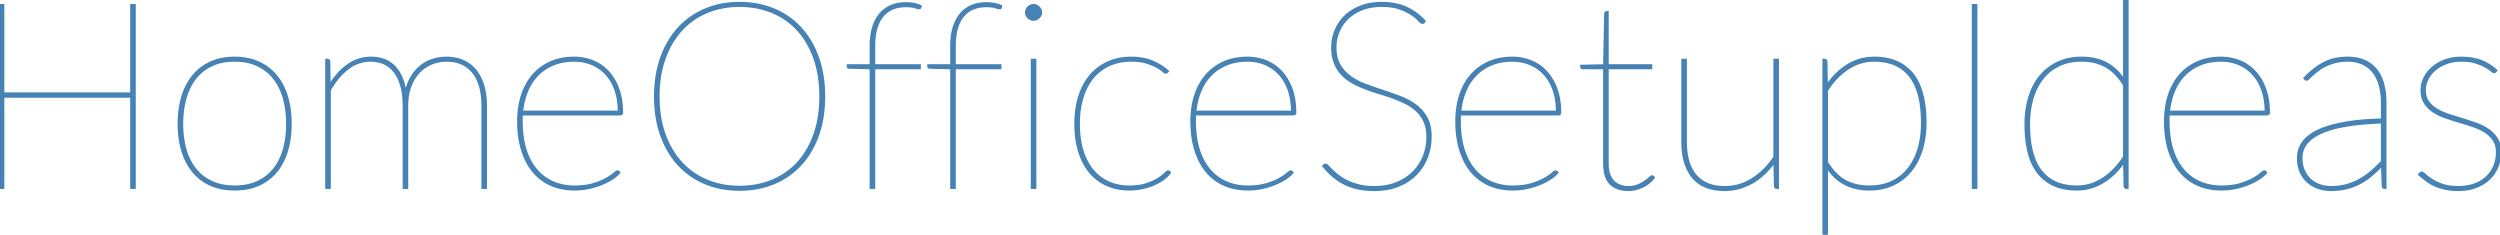 <?xml version="1.0" encoding="UTF-8"?> <svg xmlns="http://www.w3.org/2000/svg" width="958.8" height="90" viewBox="0 0 958.8 90"><g id="svgGroup" stroke-linecap="round" fill-rule="evenodd" font-size="9pt" stroke="#4682b4" stroke-width="0.25mm" fill="#4682b4" style="stroke:#4682b4;stroke-width:0.25mm;fill:#4682b4"><path d="M 126.4 72 L 125.2 72 L 125.2 23 L 125.5 23 Q 126.2 23 126.2 23.8 L 126.35 33.05 A 27.03 27.03 0 0 1 129.952 28.114 A 22.511 22.511 0 0 1 133.3 25.15 A 15.409 15.409 0 0 1 138.965 22.553 A 14.771 14.771 0 0 1 142.2 22.2 A 15.31 15.31 0 0 1 146.098 22.669 A 10.725 10.725 0 0 1 151.425 25.85 A 14.232 14.232 0 0 1 154.037 30.073 Q 154.792 31.909 155.224 34.14 A 29.127 29.127 0 0 1 155.55 36.25 A 22.045 22.045 0 0 1 156.369 32.925 A 16.971 16.971 0 0 1 157.625 30.05 A 16.365 16.365 0 0 1 159.713 27.089 A 14.099 14.099 0 0 1 161.2 25.65 Q 163.3 23.9 165.875 23.05 Q 168.45 22.2 171.2 22.2 A 17.16 17.16 0 0 1 174.876 22.58 A 14.255 14.255 0 0 1 177.45 23.4 Q 180.25 24.6 182.2 26.925 A 14.847 14.847 0 0 1 184.207 30.083 A 19.55 19.55 0 0 1 185.225 32.7 A 22.944 22.944 0 0 1 186.064 36.648 A 31.5 31.5 0 0 1 186.3 40.6 L 186.3 72 L 185.1 72 L 185.1 40.6 A 31.582 31.582 0 0 0 184.746 35.707 Q 184.344 33.152 183.487 31.096 A 13.884 13.884 0 0 0 181.475 27.675 A 11.788 11.788 0 0 0 173.777 23.385 A 17.298 17.298 0 0 0 171.2 23.2 Q 168.25 23.2 165.525 24.3 Q 162.8 25.4 160.7 27.575 A 14.793 14.793 0 0 0 158.31 30.893 A 18.625 18.625 0 0 0 157.35 33 A 18.016 18.016 0 0 0 156.384 36.704 Q 156.1 38.527 156.1 40.6 L 156.1 72 L 154.9 72 L 154.9 40.6 A 34.894 34.894 0 0 0 154.706 36.833 A 25.463 25.463 0 0 0 154.075 33.275 Q 153.25 30.05 151.625 27.8 Q 150 25.55 147.6 24.375 A 11.432 11.432 0 0 0 144.149 23.339 A 14.639 14.639 0 0 0 142.1 23.2 A 14.073 14.073 0 0 0 133.437 26.178 A 17.323 17.323 0 0 0 133.375 26.225 A 23.337 23.337 0 0 0 129.265 30.296 A 32.125 32.125 0 0 0 126.4 34.6 L 126.4 72 Z M 51.6 2 L 51.6 72 L 50.4 72 L 50.4 37 L 1.2 37 L 1.2 72 L 0 72 L 0 2 L 1.2 2 L 1.2 35.9 L 50.4 35.9 L 50.4 2 L 51.6 2 Z M 546.3 8.1 L 546.1 8.4 A 1.05 1.05 0 0 1 545.939 8.558 Q 545.756 8.7 545.55 8.7 A 0.631 0.631 0 0 1 545.295 8.636 Q 544.939 8.475 544.396 7.913 A 9.835 9.835 0 0 1 544.175 7.675 A 9.572 9.572 0 0 0 543.439 6.95 Q 542.64 6.237 541.475 5.45 Q 539.7 4.25 536.9 3.225 Q 534.1 2.2 529.9 2.2 A 23.805 23.805 0 0 0 525.963 2.511 A 17.956 17.956 0 0 0 522.275 3.525 Q 518.95 4.85 516.7 7.05 Q 514.45 9.25 513.275 12.15 Q 512.1 15.05 512.1 18.2 A 17.204 17.204 0 0 0 512.34 21.158 Q 512.715 23.305 513.675 24.95 Q 515.25 27.65 517.8 29.5 A 23.176 23.176 0 0 0 521.853 31.836 A 27.645 27.645 0 0 0 523.65 32.575 Q 526.95 33.8 530.35 34.925 Q 533.75 36.05 537.05 37.3 A 24.541 24.541 0 0 1 541.222 39.331 A 21.285 21.285 0 0 1 542.9 40.475 Q 545.45 42.4 547.025 45.225 Q 548.439 47.762 548.584 51.448 A 21.793 21.793 0 0 1 548.6 52.3 A 22.539 22.539 0 0 1 547.784 58.427 A 20.591 20.591 0 0 1 547.15 60.325 Q 545.7 64.05 542.95 66.825 A 19.003 19.003 0 0 1 537.773 70.502 A 22.721 22.721 0 0 1 536.2 71.2 A 21.967 21.967 0 0 1 531.062 72.536 A 28.636 28.636 0 0 1 527.1 72.8 Q 523.55 72.8 520.75 72.175 A 22.912 22.912 0 0 1 517.125 71.056 A 19.924 19.924 0 0 1 515.625 70.375 Q 513.3 69.2 511.35 67.525 A 31.746 31.746 0 0 1 508.395 64.618 A 36.301 36.301 0 0 1 507.6 63.7 L 507.8 63.5 A 4.156 4.156 0 0 1 507.889 63.414 Q 507.981 63.327 508.05 63.275 Q 508.134 63.212 508.326 63.202 A 1.445 1.445 0 0 1 508.4 63.2 Q 508.7 63.2 509.275 63.825 A 23.961 23.961 0 0 0 509.589 64.159 Q 510.028 64.619 510.644 65.223 A 79.509 79.509 0 0 0 510.85 65.425 A 24.692 24.692 0 0 0 511.875 66.367 Q 512.427 66.847 513.066 67.354 A 41.665 41.665 0 0 0 513.25 67.5 Q 514.65 68.6 516.65 69.575 Q 518.65 70.55 521.225 71.175 A 21.199 21.199 0 0 0 523.981 71.644 Q 525.45 71.8 527.1 71.8 A 25.89 25.89 0 0 0 531.681 71.412 A 19.867 19.867 0 0 0 535.725 70.25 A 20.301 20.301 0 0 0 540.173 67.761 A 17.814 17.814 0 0 0 542.125 66.075 Q 544.75 63.45 546.125 59.95 Q 547.5 56.45 547.5 52.5 A 17.845 17.845 0 0 0 547.307 49.807 Q 547.087 48.365 546.615 47.144 A 10.698 10.698 0 0 0 546.475 46.8 A 12.919 12.919 0 0 0 544.229 43.231 A 12.174 12.174 0 0 0 543.7 42.675 A 16.963 16.963 0 0 0 540.056 39.959 A 19.164 19.164 0 0 0 539.625 39.725 Q 537.3 38.5 534.65 37.525 Q 532 36.55 529.25 35.725 Q 526.5 34.9 523.85 33.9 A 39.357 39.357 0 0 1 519.461 31.939 A 35.776 35.776 0 0 1 518.875 31.625 Q 516.55 30.35 514.8 28.525 A 13.386 13.386 0 0 1 512.293 24.795 A 15.489 15.489 0 0 1 512.025 24.175 A 13.28 13.28 0 0 1 511.256 21.419 Q 511.032 20.112 511.004 18.628 A 22.648 22.648 0 0 1 511 18.2 Q 511 14.85 512.25 11.775 Q 513.5 8.7 515.9 6.35 A 16.758 16.758 0 0 1 519.931 3.463 A 20.579 20.579 0 0 1 521.825 2.6 A 19.389 19.389 0 0 1 526.243 1.449 A 25.754 25.754 0 0 1 529.9 1.2 A 26.847 26.847 0 0 1 534.565 1.587 A 20.325 20.325 0 0 1 538.925 2.85 A 20.288 20.288 0 0 1 543.646 5.674 A 26.144 26.144 0 0 1 546.3 8.1 Z M 645.3 23 L 646.5 23 L 646.5 54.4 A 32.015 32.015 0 0 0 646.711 58.167 A 23.551 23.551 0 0 0 647.4 61.725 A 16.031 16.031 0 0 0 648.676 64.961 A 13.107 13.107 0 0 0 650.175 67.2 Q 652.05 69.45 654.85 70.625 Q 657.475 71.727 661.023 71.795 A 24.593 24.593 0 0 0 661.5 71.8 Q 667.25 71.8 672.075 68.75 A 27.633 27.633 0 0 0 678.114 63.518 A 34.655 34.655 0 0 0 680.6 60.3 L 680.6 23 L 681.8 23 L 681.8 72 L 681.5 72 Q 680.8 72 680.8 71.2 L 680.6 61.8 Q 678.85 64.3 676.75 66.35 Q 674.65 68.4 672.2 69.825 Q 669.75 71.25 667.05 72.025 Q 664.35 72.8 661.5 72.8 Q 655.414 72.8 651.642 70.128 A 12.054 12.054 0 0 1 649.3 67.95 Q 645.3 63.1 645.3 54.4 L 645.3 23 Z M 957.3 27 L 957.1 27.3 A 0.819 0.819 0 0 1 956.965 27.458 A 0.533 0.533 0 0 1 956.6 27.6 A 0.716 0.716 0 0 1 956.361 27.552 Q 956.013 27.427 955.482 26.974 A 7.731 7.731 0 0 1 955.425 26.925 Q 954.65 26.25 953.175 25.425 A 14.573 14.573 0 0 0 951.849 24.775 Q 951.184 24.488 950.414 24.218 A 28.712 28.712 0 0 0 949.45 23.9 A 13.951 13.951 0 0 0 947.449 23.447 Q 945.859 23.2 943.9 23.2 A 17.606 17.606 0 0 0 940.404 23.535 A 14.713 14.713 0 0 0 938.225 24.15 A 15.661 15.661 0 0 0 935.423 25.498 A 13.084 13.084 0 0 0 933.8 26.675 A 11.612 11.612 0 0 0 931.23 29.733 A 11.015 11.015 0 0 0 930.925 30.3 Q 929.9 32.35 929.9 34.6 A 9.287 9.287 0 0 0 930.106 36.609 A 6.638 6.638 0 0 0 931.15 39.025 A 10.486 10.486 0 0 0 933.796 41.619 A 12.382 12.382 0 0 0 934.425 42.025 A 20.543 20.543 0 0 0 937.181 43.41 A 25.625 25.625 0 0 0 939.05 44.1 Q 941.65 44.95 944.35 45.775 Q 947.05 46.6 949.65 47.525 A 21.034 21.034 0 0 1 952.675 48.867 A 17.772 17.772 0 0 1 954.275 49.85 Q 956.3 51.25 957.55 53.275 Q 958.748 55.215 958.798 58.051 A 14.11 14.11 0 0 1 958.8 58.3 Q 958.8 61.3 957.725 63.95 Q 956.65 66.6 954.6 68.55 Q 952.55 70.5 949.575 71.65 A 16.795 16.795 0 0 1 945.751 72.61 A 22.086 22.086 0 0 1 942.8 72.8 Q 940.15 72.8 938.075 72.375 A 21.207 21.207 0 0 1 935.247 71.596 A 18.466 18.466 0 0 1 934.225 71.2 Q 932.45 70.45 930.925 69.35 A 35.6 35.6 0 0 1 928.287 67.244 A 39.646 39.646 0 0 1 927.9 66.9 L 928.2 66.6 A 4.156 4.156 0 0 1 928.289 66.514 Q 928.381 66.427 928.45 66.375 Q 928.534 66.312 928.726 66.302 A 1.445 1.445 0 0 1 928.8 66.3 A 0.628 0.628 0 0 1 929.03 66.353 Q 929.424 66.512 930.1 67.15 Q 930.705 67.721 931.637 68.382 A 27.494 27.494 0 0 0 932.625 69.05 A 14.551 14.551 0 0 0 934.178 69.915 Q 934.994 70.311 935.953 70.672 A 27.49 27.49 0 0 0 936.725 70.95 A 14.317 14.317 0 0 0 939.06 71.524 Q 940.22 71.714 941.553 71.773 A 28.034 28.034 0 0 0 942.8 71.8 A 21.098 21.098 0 0 0 945.994 71.569 A 15.673 15.673 0 0 0 949.175 70.75 A 14.738 14.738 0 0 0 952.091 69.277 A 12.368 12.368 0 0 0 953.85 67.875 Q 955.75 66.05 956.725 63.625 A 13.723 13.723 0 0 0 957.691 58.922 A 15.789 15.789 0 0 0 957.7 58.4 A 10.71 10.71 0 0 0 957.509 56.322 Q 957.258 55.053 956.677 54.041 A 6.485 6.485 0 0 0 956.45 53.675 A 10.941 10.941 0 0 0 953.487 50.707 A 12.624 12.624 0 0 0 953.175 50.5 A 19.446 19.446 0 0 0 950.27 48.977 A 23.806 23.806 0 0 0 948.55 48.325 Q 945.95 47.45 943.25 46.65 Q 940.55 45.85 937.95 44.95 A 22.553 22.553 0 0 1 934.995 43.695 A 18.63 18.63 0 0 1 933.325 42.725 Q 931.3 41.4 930.05 39.45 A 7.626 7.626 0 0 1 929.031 36.917 Q 928.814 35.913 928.801 34.755 A 13.279 13.279 0 0 1 928.8 34.6 Q 928.8 32.15 929.9 29.925 A 12.437 12.437 0 0 1 932.754 26.193 A 14.258 14.258 0 0 1 933 25.975 A 14.696 14.696 0 0 1 936.355 23.819 A 17.765 17.765 0 0 1 937.775 23.225 A 16.551 16.551 0 0 1 941.862 22.3 A 20.265 20.265 0 0 1 943.9 22.2 A 25.977 25.977 0 0 1 947.513 22.439 Q 949.502 22.719 951.2 23.325 Q 954.35 24.45 957.3 27 Z M 815.9 72 L 815.6 72 Q 814.9 72 814.9 71.2 L 814.7 61.75 A 27.304 27.304 0 0 1 809.579 67.588 A 24.528 24.528 0 0 1 806.725 69.675 Q 802.05 72.6 796.5 72.6 A 23.705 23.705 0 0 1 790.532 71.893 A 16.037 16.037 0 0 1 781.925 66.475 A 18.946 18.946 0 0 1 778.766 60.679 Q 776.928 55.45 776.9 47.835 A 64.228 64.228 0 0 1 776.9 47.6 A 36.931 36.931 0 0 1 777.597 40.317 A 32.524 32.524 0 0 1 778.25 37.65 A 24.947 24.947 0 0 1 780.465 32.316 A 21.485 21.485 0 0 1 782.3 29.575 Q 785 26.15 789.025 24.175 A 18.965 18.965 0 0 1 794.422 22.501 A 25.221 25.221 0 0 1 798.4 22.2 A 23.013 23.013 0 0 1 803.166 22.672 A 17.773 17.773 0 0 1 807.85 24.35 A 16.891 16.891 0 0 1 812.828 28.417 A 21.812 21.812 0 0 1 814.7 31 L 814.7 0 L 815.9 0 L 815.9 72 Z M 237.9 43.8 L 200.1 43.8 A 9.816 9.816 0 0 0 200.005 44.863 A 8.669 8.669 0 0 0 200 45.15 L 200 46.5 A 43.642 43.642 0 0 0 200.313 51.863 Q 200.651 54.591 201.355 56.961 A 26.774 26.774 0 0 0 201.45 57.275 A 25.401 25.401 0 0 0 203.206 61.575 A 19.726 19.726 0 0 0 205.575 65.125 Q 208.25 68.3 212.025 69.95 A 19.819 19.819 0 0 0 218.152 71.497 A 24.048 24.048 0 0 0 220.4 71.6 A 32.139 32.139 0 0 0 223.578 71.451 Q 225.759 71.234 227.525 70.7 Q 230.5 69.8 232.475 68.7 Q 234.45 67.6 235.475 66.7 A 14.702 14.702 0 0 1 235.834 66.394 Q 236.544 65.81 236.791 65.8 A 0.21 0.21 0 0 1 236.8 65.8 Q 237 65.8 237.2 66 L 237.4 66.2 Q 236.55 67.25 234.875 68.375 A 19.72 19.72 0 0 1 233.05 69.456 A 26.666 26.666 0 0 1 230.925 70.45 A 27.957 27.957 0 0 1 227.596 71.591 A 33.311 33.311 0 0 1 225.95 72 Q 223.25 72.6 220.4 72.6 A 24.64 24.64 0 0 1 215.331 72.099 A 19.824 19.824 0 0 1 211.35 70.825 Q 207.35 69.05 204.575 65.7 A 21.661 21.661 0 0 1 201.604 60.927 A 27.725 27.725 0 0 1 200.3 57.5 Q 198.8 52.65 198.8 46.5 A 35.054 35.054 0 0 1 199.259 40.718 A 28.505 28.505 0 0 1 200.25 36.625 A 23.592 23.592 0 0 1 202.5 31.645 A 20.167 20.167 0 0 1 204.45 28.95 Q 207.2 25.75 211.175 23.975 A 20.283 20.283 0 0 1 216.855 22.41 A 25.867 25.867 0 0 1 220.2 22.2 A 19.035 19.035 0 0 1 226.314 23.17 A 17.902 17.902 0 0 1 227.4 23.575 Q 230.75 24.95 233.225 27.65 A 18.071 18.071 0 0 1 236.12 31.942 A 22.393 22.393 0 0 1 237.1 34.275 A 23.365 23.365 0 0 1 238.213 38.919 A 31.859 31.859 0 0 1 238.5 43.3 A 0.565 0.565 0 0 1 238.48 43.454 A 0.397 0.397 0 0 1 238.325 43.675 A 0.665 0.665 0 0 1 238.036 43.79 A 0.885 0.885 0 0 1 237.9 43.8 Z M 496.1 43.8 L 458.3 43.8 A 9.816 9.816 0 0 0 458.205 44.863 A 8.669 8.669 0 0 0 458.2 45.15 L 458.2 46.5 A 43.642 43.642 0 0 0 458.513 51.863 Q 458.851 54.591 459.555 56.961 A 26.774 26.774 0 0 0 459.65 57.275 A 25.401 25.401 0 0 0 461.406 61.575 A 19.726 19.726 0 0 0 463.775 65.125 Q 466.45 68.3 470.225 69.95 A 19.819 19.819 0 0 0 476.352 71.497 A 24.048 24.048 0 0 0 478.6 71.6 A 32.139 32.139 0 0 0 481.778 71.451 Q 483.959 71.234 485.725 70.7 Q 488.7 69.8 490.675 68.7 Q 492.65 67.6 493.675 66.7 A 14.702 14.702 0 0 1 494.034 66.394 Q 494.744 65.81 494.991 65.8 A 0.21 0.21 0 0 1 495 65.8 Q 495.2 65.8 495.4 66 L 495.6 66.2 Q 494.75 67.25 493.075 68.375 A 19.72 19.72 0 0 1 491.25 69.456 A 26.666 26.666 0 0 1 489.125 70.45 A 27.957 27.957 0 0 1 485.796 71.591 A 33.311 33.311 0 0 1 484.15 72 Q 481.45 72.6 478.6 72.6 A 24.64 24.64 0 0 1 473.531 72.099 A 19.824 19.824 0 0 1 469.55 70.825 Q 465.55 69.05 462.775 65.7 A 21.661 21.661 0 0 1 459.804 60.927 A 27.725 27.725 0 0 1 458.5 57.5 Q 457 52.65 457 46.5 A 35.054 35.054 0 0 1 457.459 40.718 A 28.505 28.505 0 0 1 458.45 36.625 A 23.592 23.592 0 0 1 460.7 31.645 A 20.167 20.167 0 0 1 462.65 28.95 Q 465.4 25.75 469.375 23.975 A 20.283 20.283 0 0 1 475.055 22.41 A 25.867 25.867 0 0 1 478.4 22.2 A 19.035 19.035 0 0 1 484.514 23.17 A 17.902 17.902 0 0 1 485.6 23.575 Q 488.95 24.95 491.425 27.65 A 18.071 18.071 0 0 1 494.32 31.942 A 22.393 22.393 0 0 1 495.3 34.275 A 23.365 23.365 0 0 1 496.413 38.919 A 31.859 31.859 0 0 1 496.7 43.3 A 0.565 0.565 0 0 1 496.68 43.454 A 0.397 0.397 0 0 1 496.525 43.675 A 0.665 0.665 0 0 1 496.236 43.79 A 0.885 0.885 0 0 1 496.1 43.8 Z M 597.7 43.8 L 559.9 43.8 A 9.816 9.816 0 0 0 559.805 44.863 A 8.669 8.669 0 0 0 559.8 45.15 L 559.8 46.5 A 43.642 43.642 0 0 0 560.113 51.863 Q 560.451 54.591 561.155 56.961 A 26.774 26.774 0 0 0 561.25 57.275 A 25.401 25.401 0 0 0 563.006 61.575 A 19.726 19.726 0 0 0 565.375 65.125 Q 568.05 68.3 571.825 69.95 A 19.819 19.819 0 0 0 577.952 71.497 A 24.048 24.048 0 0 0 580.2 71.6 A 32.139 32.139 0 0 0 583.378 71.451 Q 585.559 71.234 587.325 70.7 Q 590.3 69.8 592.275 68.7 Q 594.25 67.6 595.275 66.7 A 14.702 14.702 0 0 1 595.634 66.394 Q 596.344 65.81 596.591 65.8 A 0.21 0.21 0 0 1 596.6 65.8 Q 596.8 65.8 597 66 L 597.2 66.2 Q 596.35 67.25 594.675 68.375 A 19.72 19.72 0 0 1 592.85 69.456 A 26.666 26.666 0 0 1 590.725 70.45 A 27.957 27.957 0 0 1 587.396 71.591 A 33.311 33.311 0 0 1 585.75 72 Q 583.05 72.6 580.2 72.6 A 24.64 24.64 0 0 1 575.131 72.099 A 19.824 19.824 0 0 1 571.15 70.825 Q 567.15 69.05 564.375 65.7 A 21.661 21.661 0 0 1 561.404 60.927 A 27.725 27.725 0 0 1 560.1 57.5 Q 558.6 52.65 558.6 46.5 A 35.054 35.054 0 0 1 559.059 40.718 A 28.505 28.505 0 0 1 560.05 36.625 A 23.592 23.592 0 0 1 562.3 31.645 A 20.167 20.167 0 0 1 564.25 28.95 Q 567 25.75 570.975 23.975 A 20.283 20.283 0 0 1 576.655 22.41 A 25.867 25.867 0 0 1 580 22.2 A 19.035 19.035 0 0 1 586.114 23.17 A 17.902 17.902 0 0 1 587.2 23.575 Q 590.55 24.95 593.025 27.65 A 18.071 18.071 0 0 1 595.92 31.942 A 22.393 22.393 0 0 1 596.9 34.275 A 23.365 23.365 0 0 1 598.013 38.919 A 31.859 31.859 0 0 1 598.3 43.3 A 0.565 0.565 0 0 1 598.28 43.454 A 0.397 0.397 0 0 1 598.125 43.675 A 0.665 0.665 0 0 1 597.836 43.79 A 0.885 0.885 0 0 1 597.7 43.8 Z M 869.5 43.8 L 831.7 43.8 A 9.816 9.816 0 0 0 831.605 44.863 A 8.669 8.669 0 0 0 831.6 45.15 L 831.6 46.5 A 43.642 43.642 0 0 0 831.913 51.863 Q 832.251 54.591 832.955 56.961 A 26.774 26.774 0 0 0 833.05 57.275 A 25.401 25.401 0 0 0 834.806 61.575 A 19.726 19.726 0 0 0 837.175 65.125 Q 839.85 68.3 843.625 69.95 A 19.819 19.819 0 0 0 849.752 71.497 A 24.048 24.048 0 0 0 852 71.6 A 32.139 32.139 0 0 0 855.178 71.451 Q 857.359 71.234 859.125 70.7 Q 862.1 69.8 864.075 68.7 Q 866.05 67.6 867.075 66.7 A 14.702 14.702 0 0 1 867.434 66.394 Q 868.144 65.81 868.391 65.8 A 0.21 0.21 0 0 1 868.4 65.8 Q 868.6 65.8 868.8 66 L 869 66.2 Q 868.15 67.25 866.475 68.375 A 19.72 19.72 0 0 1 864.65 69.456 A 26.666 26.666 0 0 1 862.525 70.45 A 27.957 27.957 0 0 1 859.196 71.591 A 33.311 33.311 0 0 1 857.55 72 Q 854.85 72.6 852 72.6 A 24.64 24.64 0 0 1 846.931 72.099 A 19.824 19.824 0 0 1 842.95 70.825 Q 838.95 69.05 836.175 65.7 A 21.661 21.661 0 0 1 833.204 60.927 A 27.725 27.725 0 0 1 831.9 57.5 Q 830.4 52.65 830.4 46.5 A 35.054 35.054 0 0 1 830.859 40.718 A 28.505 28.505 0 0 1 831.85 36.625 A 23.592 23.592 0 0 1 834.1 31.645 A 20.167 20.167 0 0 1 836.05 28.95 Q 838.8 25.75 842.775 23.975 A 20.283 20.283 0 0 1 848.455 22.41 A 25.867 25.867 0 0 1 851.8 22.2 A 19.035 19.035 0 0 1 857.914 23.17 A 17.902 17.902 0 0 1 859 23.575 Q 862.35 24.95 864.825 27.65 A 18.071 18.071 0 0 1 867.72 31.942 A 22.393 22.393 0 0 1 868.7 34.275 A 23.365 23.365 0 0 1 869.813 38.919 A 31.859 31.859 0 0 1 870.1 43.3 A 0.565 0.565 0 0 1 870.08 43.454 A 0.397 0.397 0 0 1 869.925 43.675 A 0.665 0.665 0 0 1 869.636 43.79 A 0.885 0.885 0 0 1 869.5 43.8 Z M 700.6 90 L 699.4 90 L 699.4 23 L 699.7 23 Q 700.4 23 700.4 23.8 L 700.55 33.1 A 27.344 27.344 0 0 1 705.408 27.444 A 24.218 24.218 0 0 1 708.525 25.125 Q 713.2 22.2 718.8 22.2 A 23.478 23.478 0 0 1 724.805 22.924 A 16.108 16.108 0 0 1 733.35 28.325 Q 738.4 34.45 738.4 47.2 A 36.811 36.811 0 0 1 737.808 53.91 A 31.698 31.698 0 0 1 737.025 57.175 A 25.212 25.212 0 0 1 734.72 62.608 A 21.855 21.855 0 0 1 732.95 65.225 Q 730.25 68.65 726.225 70.625 A 19.031 19.031 0 0 1 720.696 72.322 A 24.992 24.992 0 0 1 716.9 72.6 A 21.029 21.029 0 0 1 709.683 71.42 Q 704.299 69.467 700.875 64.277 A 22.986 22.986 0 0 1 700.6 63.85 L 700.6 90 Z M 335.2 72 L 334 72 L 334 26.1 L 325.8 25.9 A 1.331 1.331 0 0 1 325.589 25.885 Q 325.218 25.825 325.201 25.529 A 0.505 0.505 0 0 1 325.2 25.5 L 325.2 25.1 L 334 25.1 L 334 17.6 A 29.757 29.757 0 0 1 334.178 14.256 Q 334.372 12.54 334.779 11.063 A 16.791 16.791 0 0 1 335 10.325 A 16.597 16.597 0 0 1 336.108 7.678 A 12.362 12.362 0 0 1 337.775 5.25 Q 339.55 3.25 342 2.275 Q 344.45 1.3 347.4 1.3 A 16.77 16.77 0 0 1 349.822 1.482 A 19.066 19.066 0 0 1 350.4 1.575 Q 351.95 1.85 353 2.4 L 352.9 2.8 A 0.638 0.638 0 0 1 352.841 2.931 Q 352.795 3.006 352.732 3.048 A 0.321 0.321 0 0 1 352.55 3.1 Q 352.05 3.1 350.875 2.7 Q 349.833 2.345 347.906 2.305 A 24.315 24.315 0 0 0 347.4 2.3 Q 344.8 2.3 342.575 3.125 Q 340.35 3.95 338.7 5.775 Q 337.098 7.547 336.18 10.355 A 18.179 18.179 0 0 0 336.125 10.525 A 18.288 18.288 0 0 0 335.493 13.319 Q 335.282 14.718 335.223 16.318 A 34.705 34.705 0 0 0 335.2 17.6 L 335.2 25.1 L 352.7 25.1 L 352.7 26.1 L 335.2 26.1 L 335.2 72 Z M 366.1 72 L 364.9 72 L 364.9 26.1 L 356.7 25.9 A 1.331 1.331 0 0 1 356.489 25.885 Q 356.118 25.825 356.101 25.529 A 0.505 0.505 0 0 1 356.1 25.5 L 356.1 25.1 L 364.9 25.1 L 364.9 17.6 A 29.757 29.757 0 0 1 365.078 14.256 Q 365.272 12.54 365.679 11.063 A 16.791 16.791 0 0 1 365.9 10.325 A 16.597 16.597 0 0 1 367.008 7.678 A 12.362 12.362 0 0 1 368.675 5.25 Q 370.45 3.25 372.9 2.275 Q 375.35 1.3 378.3 1.3 A 16.77 16.77 0 0 1 380.722 1.482 A 19.066 19.066 0 0 1 381.3 1.575 Q 382.85 1.85 383.9 2.4 L 383.8 2.8 A 0.638 0.638 0 0 1 383.741 2.931 Q 383.695 3.006 383.632 3.048 A 0.321 0.321 0 0 1 383.45 3.1 Q 382.95 3.1 381.775 2.7 Q 380.733 2.345 378.806 2.305 A 24.315 24.315 0 0 0 378.3 2.3 Q 375.7 2.3 373.475 3.125 Q 371.25 3.95 369.6 5.775 Q 367.998 7.547 367.08 10.355 A 18.179 18.179 0 0 0 367.025 10.525 A 18.288 18.288 0 0 0 366.393 13.319 Q 366.182 14.718 366.123 16.318 A 34.705 34.705 0 0 0 366.1 17.6 L 366.1 25.1 L 383.6 25.1 L 383.6 26.1 L 366.1 26.1 L 366.1 72 Z M 615.3 62.7 L 615.3 26.1 L 607.2 26.1 A 1.452 1.452 0 0 1 606.953 26.081 Q 606.5 26.002 606.5 25.6 L 606.5 25.3 L 615.3 25.1 L 615.7 5.4 Q 615.7 5.15 615.825 4.925 A 0.474 0.474 0 0 1 615.928 4.795 Q 616.028 4.709 616.17 4.701 A 0.531 0.531 0 0 1 616.2 4.7 L 616.5 4.7 L 616.5 25.1 L 633.2 25.1 L 633.2 26.1 L 616.5 26.1 L 616.5 62.7 Q 616.5 65.2 617.125 66.925 Q 617.75 68.65 618.85 69.725 Q 619.95 70.8 621.4 71.3 A 9.305 9.305 0 0 0 624.091 71.792 A 10.651 10.651 0 0 0 624.5 71.8 A 11.495 11.495 0 0 0 626.295 71.667 A 8.318 8.318 0 0 0 628.175 71.15 Q 629.584 70.569 630.613 69.907 A 10.535 10.535 0 0 0 630.85 69.75 A 18.937 18.937 0 0 0 631.615 69.202 Q 631.983 68.923 632.285 68.66 A 9.054 9.054 0 0 0 632.625 68.35 A 6.607 6.607 0 0 1 632.884 68.113 Q 633.278 67.771 633.51 67.712 A 0.366 0.366 0 0 1 633.6 67.7 Q 633.8 67.7 634 67.9 L 634.2 68.1 A 10.302 10.302 0 0 1 632.908 69.516 A 12.131 12.131 0 0 1 632.375 69.975 Q 631.3 70.85 630.025 71.475 Q 628.75 72.1 627.325 72.45 Q 625.9 72.8 624.5 72.8 A 12.713 12.713 0 0 1 621.762 72.522 Q 619.358 71.992 617.75 70.45 Q 615.964 68.737 615.48 65.403 A 18.867 18.867 0 0 1 615.3 62.7 Z M 316 37 Q 316 45.3 313.625 51.9 A 34.798 34.798 0 0 1 310.025 59.21 A 29.799 29.799 0 0 1 306.975 63.125 Q 302.7 67.75 296.75 70.225 A 32.483 32.483 0 0 1 287.122 72.545 A 39.352 39.352 0 0 1 283.6 72.7 A 35.933 35.933 0 0 1 275.341 71.781 A 30.775 30.775 0 0 1 270.525 70.225 Q 264.6 67.75 260.325 63.125 Q 256.05 58.5 253.675 51.9 A 39.541 39.541 0 0 1 251.692 43.463 A 51.382 51.382 0 0 1 251.3 37 A 49.319 49.319 0 0 1 251.97 28.693 A 38.77 38.77 0 0 1 253.675 22.125 A 35.052 35.052 0 0 1 257.275 14.784 A 29.995 29.995 0 0 1 260.325 10.85 Q 264.6 6.2 270.525 3.7 A 32.029 32.029 0 0 1 280.316 1.337 A 38.599 38.599 0 0 1 283.6 1.2 A 36.462 36.462 0 0 1 291.709 2.073 A 31.018 31.018 0 0 1 296.75 3.675 Q 302.7 6.15 306.975 10.8 A 31.405 31.405 0 0 1 312.319 18.886 A 37.917 37.917 0 0 1 313.625 22.075 Q 316 28.7 316 37 Z M 914.8 72 L 914.6 72 Q 913.9 72 913.9 71.2 L 913.6 63.25 A 56.53 56.53 0 0 1 910.581 66.193 A 48.595 48.595 0 0 1 909.4 67.225 Q 907.3 69 904.95 70.225 Q 902.6 71.45 899.9 72.125 A 22.132 22.132 0 0 1 896.673 72.671 A 28.667 28.667 0 0 1 893.9 72.8 A 15.134 15.134 0 0 1 889.614 72.167 A 16.855 16.855 0 0 1 889.475 72.125 Q 887.25 71.45 885.45 69.975 A 10.644 10.644 0 0 1 883.049 67.152 A 12.884 12.884 0 0 1 882.525 66.175 Q 881.506 64.068 881.41 61.12 A 19.111 19.111 0 0 1 881.4 60.5 Q 881.4 57.2 883.325 54.575 Q 885.25 51.95 889.225 50.1 Q 893.2 48.25 899.25 47.175 Q 904.316 46.275 910.96 45.988 A 138.905 138.905 0 0 1 913.6 45.9 L 913.6 39.6 A 29.896 29.896 0 0 0 913.389 35.963 A 22.233 22.233 0 0 0 912.75 32.7 Q 911.9 29.65 910.25 27.55 Q 908.6 25.45 906.1 24.325 A 12.502 12.502 0 0 0 902.872 23.389 A 16.764 16.764 0 0 0 900.3 23.2 Q 897.7 23.2 895.6 23.75 A 23.012 23.012 0 0 0 893.438 24.426 A 17.85 17.85 0 0 0 891.85 25.1 A 18.223 18.223 0 0 0 890.172 26.02 A 14.152 14.152 0 0 0 888.975 26.85 A 51.21 51.21 0 0 0 887.965 27.653 Q 887.509 28.026 887.11 28.372 A 29.645 29.645 0 0 0 886.85 28.6 Q 885.995 29.36 885.456 29.895 A 17.793 17.793 0 0 0 885.4 29.95 Q 884.926 30.424 884.675 30.49 A 0.298 0.298 0 0 1 884.6 30.5 A 0.36 0.36 0 0 1 884.465 30.471 Q 884.35 30.424 884.209 30.302 A 2.098 2.098 0 0 1 884.1 30.2 L 883.9 30 A 33.02 33.02 0 0 1 887.504 26.695 A 24.797 24.797 0 0 1 891.35 24.2 A 17.563 17.563 0 0 1 896.869 22.447 A 22.992 22.992 0 0 1 900.3 22.2 A 19.686 19.686 0 0 1 903.359 22.426 Q 905.232 22.72 906.775 23.4 Q 909.5 24.6 911.3 26.85 A 13.523 13.523 0 0 1 913.253 30.223 A 17.182 17.182 0 0 1 913.95 32.325 A 24.934 24.934 0 0 1 914.613 35.984 A 33.465 33.465 0 0 1 914.8 39.6 L 914.8 72 Z M 314.7 37 A 50.176 50.176 0 0 0 314.131 29.275 A 38.407 38.407 0 0 0 312.425 22.4 A 34.182 34.182 0 0 0 309.093 15.449 A 28.828 28.828 0 0 0 306.05 11.45 Q 301.95 6.95 296.225 4.575 A 31.301 31.301 0 0 0 286.977 2.348 A 37.711 37.711 0 0 0 283.6 2.2 A 33.957 33.957 0 0 0 275.244 3.199 A 29.696 29.696 0 0 0 271.1 4.575 Q 265.4 6.95 261.275 11.45 A 30.577 30.577 0 0 0 256.187 19.111 A 37.294 37.294 0 0 0 254.825 22.4 A 38.583 38.583 0 0 0 252.884 30.659 A 50.484 50.484 0 0 0 252.5 37 Q 252.5 45.15 254.825 51.575 A 34.335 34.335 0 0 0 258.221 58.517 A 28.994 28.994 0 0 0 261.275 62.475 Q 265.4 66.95 271.1 69.325 A 31.195 31.195 0 0 0 280.883 71.602 A 37.134 37.134 0 0 0 283.6 71.7 A 34.846 34.846 0 0 0 291.67 70.795 A 29.874 29.874 0 0 0 296.225 69.325 Q 301.95 66.95 306.05 62.475 Q 310.15 58 312.425 51.575 A 38.858 38.858 0 0 0 314.295 43.57 A 51.236 51.236 0 0 0 314.7 37 Z M 447.8 27.3 L 447.5 27.6 A 0.902 0.902 0 0 1 447.378 27.703 Q 447.305 27.754 447.233 27.778 A 0.419 0.419 0 0 1 447.1 27.8 Q 446.846 27.8 446.218 27.282 A 10.063 10.063 0 0 1 445.975 27.075 A 7.85 7.85 0 0 0 445.386 26.61 Q 444.658 26.084 443.575 25.5 A 16.215 16.215 0 0 0 442.163 24.83 Q 441.035 24.355 439.625 23.925 A 15.322 15.322 0 0 0 437.36 23.429 Q 435.784 23.2 433.9 23.2 A 22.726 22.726 0 0 0 429.135 23.68 A 18.29 18.29 0 0 0 425.4 24.9 Q 421.65 26.6 419.05 29.75 A 20.368 20.368 0 0 0 416.165 34.466 A 25.634 25.634 0 0 0 415.075 37.4 A 30.909 30.909 0 0 0 413.945 42.971 A 40.368 40.368 0 0 0 413.7 47.5 Q 413.7 53.204 415.03 57.626 A 25.858 25.858 0 0 0 415.075 57.775 A 24.46 24.46 0 0 0 416.805 62.018 A 19.199 19.199 0 0 0 419 65.325 Q 421.55 68.4 425.125 70 Q 428.7 71.6 433.1 71.6 A 28.154 28.154 0 0 0 435.964 71.463 Q 438.055 71.248 439.7 70.7 Q 441.82 69.993 443.354 69.163 A 14.113 14.113 0 0 0 444.15 68.7 A 24.878 24.878 0 0 0 445.161 68.032 Q 446.181 67.319 446.8 66.7 A 11.951 11.951 0 0 1 447.116 66.394 Q 447.753 65.803 447.998 65.8 A 0.201 0.201 0 0 1 448 65.8 Q 448.2 65.8 448.4 66 L 448.6 66.2 Q 447.985 67.101 446.901 68.019 A 15.122 15.122 0 0 1 446.4 68.425 A 15.748 15.748 0 0 1 444.622 69.612 A 20.767 20.767 0 0 1 442.95 70.475 A 21.959 21.959 0 0 1 440.399 71.459 A 27.729 27.729 0 0 1 438.45 72 A 21.945 21.945 0 0 1 434.589 72.558 A 25.807 25.807 0 0 1 433.1 72.6 A 22.839 22.839 0 0 1 428.189 72.092 A 18.727 18.727 0 0 1 424.55 70.9 Q 420.75 69.2 418.075 65.975 A 21.024 21.024 0 0 1 415.15 61.258 A 26.78 26.78 0 0 1 413.95 58.1 A 30.928 30.928 0 0 1 412.819 52.792 A 41.949 41.949 0 0 1 412.5 47.5 A 38.869 38.869 0 0 1 412.934 41.572 A 30.9 30.9 0 0 1 413.95 37.125 A 25.079 25.079 0 0 1 415.993 32.301 A 20.637 20.637 0 0 1 418.15 29.15 Q 420.9 25.85 424.875 24.025 A 19.913 19.913 0 0 1 430.702 22.396 A 25.282 25.282 0 0 1 433.9 22.2 Q 438.35 22.2 441.825 23.625 A 21.776 21.776 0 0 1 445.788 25.729 A 18.557 18.557 0 0 1 447.8 27.3 Z M 94.862 22.656 A 24.833 24.833 0 0 0 90 22.2 A 25.952 25.952 0 0 0 86.124 22.478 A 19.674 19.674 0 0 0 80.825 24.025 Q 76.85 25.85 74.125 29.15 Q 71.4 32.45 70 37.125 A 31.839 31.839 0 0 0 69.019 41.572 A 40.231 40.231 0 0 0 68.6 47.5 A 41.464 41.464 0 0 0 68.831 51.954 A 32.162 32.162 0 0 0 70 57.825 Q 71.4 62.45 74.125 65.75 Q 76.85 69.05 80.825 70.825 A 19.656 19.656 0 0 0 85.25 72.184 A 25.877 25.877 0 0 0 90 72.6 A 26.488 26.488 0 0 0 93.701 72.35 A 20.387 20.387 0 0 0 99.15 70.825 Q 103.15 69.05 105.875 65.75 Q 108.6 62.45 110 57.825 A 31.238 31.238 0 0 0 111.005 53.253 A 40.093 40.093 0 0 0 111.4 47.5 Q 111.4 41.8 110 37.125 A 26.262 26.262 0 0 0 108.996 34.337 A 21.123 21.123 0 0 0 105.875 29.15 Q 103.15 25.85 99.15 24.025 A 19.461 19.461 0 0 0 94.862 22.656 Z M 90 71.6 A 24.323 24.323 0 0 0 94.424 71.215 A 18.424 18.424 0 0 0 98.8 69.85 Q 102.6 68.1 105.125 64.95 A 20.045 20.045 0 0 0 107.98 60.067 A 25.106 25.106 0 0 0 108.925 57.35 Q 110.2 52.9 110.2 47.5 A 39.764 39.764 0 0 0 109.797 41.718 A 31.798 31.798 0 0 0 108.925 37.625 A 24.073 24.073 0 0 0 107.095 32.994 A 19.754 19.754 0 0 0 105.125 29.95 Q 102.6 26.75 98.8 24.975 A 18.566 18.566 0 0 0 93.723 23.471 A 24.608 24.608 0 0 0 90 23.2 A 24.272 24.272 0 0 0 85.581 23.584 A 18.012 18.012 0 0 0 81.175 24.975 Q 77.4 26.75 74.875 29.95 A 20.597 20.597 0 0 0 71.994 34.953 A 25.623 25.623 0 0 0 71.075 37.625 A 33.071 33.071 0 0 0 69.979 43.58 A 41.617 41.617 0 0 0 69.8 47.5 A 39.678 39.678 0 0 0 70.192 53.198 A 31.47 31.47 0 0 0 71.075 57.35 A 23.68 23.68 0 0 0 72.843 61.828 A 19.272 19.272 0 0 0 74.875 64.95 Q 77.4 68.1 81.175 69.85 Q 84.95 71.6 90 71.6 Z M 757.9 2 L 757.9 72 L 756.7 72 L 756.7 2 L 757.9 2 Z M 700.6 34.7 L 700.6 62.25 A 26.849 26.849 0 0 0 703.051 65.621 Q 704.494 67.294 706.067 68.442 A 14.021 14.021 0 0 0 707.75 69.5 A 17.804 17.804 0 0 0 713.622 71.374 A 23.009 23.009 0 0 0 716.9 71.6 A 23.849 23.849 0 0 0 721.29 71.215 A 17.55 17.55 0 0 0 725.85 69.725 Q 729.65 67.85 732.175 64.55 A 21.79 21.79 0 0 0 735.245 58.953 A 26.172 26.172 0 0 0 735.95 56.8 A 33.779 33.779 0 0 0 737.101 50.042 A 40.131 40.131 0 0 0 737.2 47.2 Q 737.2 35 732.525 29.1 Q 727.85 23.2 718.8 23.2 Q 713.35 23.2 708.675 26.25 A 25.439 25.439 0 0 0 702.85 31.554 A 31.871 31.871 0 0 0 700.6 34.7 Z M 814.7 60.15 L 814.7 32.6 Q 812.157 28.57 809.185 26.393 A 14.369 14.369 0 0 0 807.5 25.325 A 17.743 17.743 0 0 0 801.352 23.387 A 22.615 22.615 0 0 0 798.4 23.2 A 23.849 23.849 0 0 0 794.01 23.585 A 17.55 17.55 0 0 0 789.45 25.075 Q 785.65 26.95 783.125 30.25 A 21.79 21.79 0 0 0 780.055 35.847 A 26.172 26.172 0 0 0 779.35 38 A 33.779 33.779 0 0 0 778.199 44.758 A 40.131 40.131 0 0 0 778.1 47.6 Q 778.1 59.8 782.775 65.7 Q 787.45 71.6 796.5 71.6 Q 801.95 71.6 806.625 68.55 A 25.791 25.791 0 0 0 812.628 63.051 A 32.047 32.047 0 0 0 814.7 60.15 Z M 395.8 23 L 397 23 L 397 72 L 395.8 72 L 395.8 23 Z M 200.15 42.9 L 237.4 42.9 A 29.697 29.697 0 0 0 237.114 38.683 A 21.941 21.941 0 0 0 236.1 34.475 A 19.256 19.256 0 0 0 234.342 30.76 A 15.785 15.785 0 0 0 232.475 28.3 Q 230.15 25.8 227 24.5 Q 223.85 23.2 220.2 23.2 A 23.416 23.416 0 0 0 215.772 23.602 A 18.765 18.765 0 0 0 212.275 24.625 Q 208.75 26.05 206.2 28.625 A 18.843 18.843 0 0 0 202.679 33.627 A 22.159 22.159 0 0 0 202.125 34.85 A 26.907 26.907 0 0 0 200.488 40.484 A 32.191 32.191 0 0 0 200.15 42.9 Z M 458.35 42.9 L 495.6 42.9 A 29.697 29.697 0 0 0 495.314 38.683 A 21.941 21.941 0 0 0 494.3 34.475 A 19.256 19.256 0 0 0 492.542 30.76 A 15.785 15.785 0 0 0 490.675 28.3 Q 488.35 25.8 485.2 24.5 Q 482.05 23.2 478.4 23.2 A 23.416 23.416 0 0 0 473.972 23.602 A 18.765 18.765 0 0 0 470.475 24.625 Q 466.95 26.05 464.4 28.625 A 18.843 18.843 0 0 0 460.879 33.627 A 22.159 22.159 0 0 0 460.325 34.85 A 26.907 26.907 0 0 0 458.688 40.484 A 32.191 32.191 0 0 0 458.35 42.9 Z M 559.95 42.9 L 597.2 42.9 A 29.697 29.697 0 0 0 596.914 38.683 A 21.941 21.941 0 0 0 595.9 34.475 A 19.256 19.256 0 0 0 594.142 30.76 A 15.785 15.785 0 0 0 592.275 28.3 Q 589.95 25.8 586.8 24.5 Q 583.65 23.2 580 23.2 A 23.416 23.416 0 0 0 575.572 23.602 A 18.765 18.765 0 0 0 572.075 24.625 Q 568.55 26.05 566 28.625 A 18.843 18.843 0 0 0 562.479 33.627 A 22.159 22.159 0 0 0 561.925 34.85 A 26.907 26.907 0 0 0 560.288 40.484 A 32.191 32.191 0 0 0 559.95 42.9 Z M 831.75 42.9 L 869 42.9 A 29.697 29.697 0 0 0 868.714 38.683 A 21.941 21.941 0 0 0 867.7 34.475 A 19.256 19.256 0 0 0 865.942 30.76 A 15.785 15.785 0 0 0 864.075 28.3 Q 861.75 25.8 858.6 24.5 Q 855.45 23.2 851.8 23.2 A 23.416 23.416 0 0 0 847.372 23.602 A 18.765 18.765 0 0 0 843.875 24.625 Q 840.35 26.05 837.8 28.625 A 18.843 18.843 0 0 0 834.279 33.627 A 22.159 22.159 0 0 0 833.725 34.85 A 26.907 26.907 0 0 0 832.088 40.484 A 32.191 32.191 0 0 0 831.75 42.9 Z M 913.6 62 L 913.6 46.9 Q 900.282 47.323 892.774 49.837 A 27.655 27.655 0 0 0 890.225 50.825 Q 882.6 54.25 882.6 60.5 A 14.962 14.962 0 0 0 882.78 62.883 Q 883.019 64.363 883.575 65.575 A 11.01 11.01 0 0 0 884.943 67.832 A 9.36 9.36 0 0 0 886.125 69.075 Q 887.7 70.45 889.725 71.125 Q 891.75 71.8 893.9 71.8 A 25.684 25.684 0 0 0 897.382 71.574 A 19.883 19.883 0 0 0 900.15 71 A 23.41 23.41 0 0 0 904.403 69.337 A 21.229 21.229 0 0 0 905.3 68.85 Q 907.65 67.5 909.675 65.725 Q 911.7 63.95 913.6 62 Z M 398.644 6.331 A 2.392 2.392 0 0 0 399.2 4.8 A 2.601 2.601 0 0 0 398.964 3.693 A 2.827 2.827 0 0 0 398.325 2.825 Q 397.45 2 396.4 2 A 2.804 2.804 0 0 0 395.535 2.131 A 2.755 2.755 0 0 0 394.425 2.825 Q 393.6 3.65 393.6 4.8 A 2.439 2.439 0 0 0 393.876 5.939 A 2.993 2.993 0 0 0 394.425 6.675 Q 395.25 7.5 396.4 7.5 A 2.543 2.543 0 0 0 397.585 7.209 A 3.283 3.283 0 0 0 398.325 6.675 A 3.368 3.368 0 0 0 398.644 6.331 Z" vector-effect="non-scaling-stroke"></path></g></svg> 